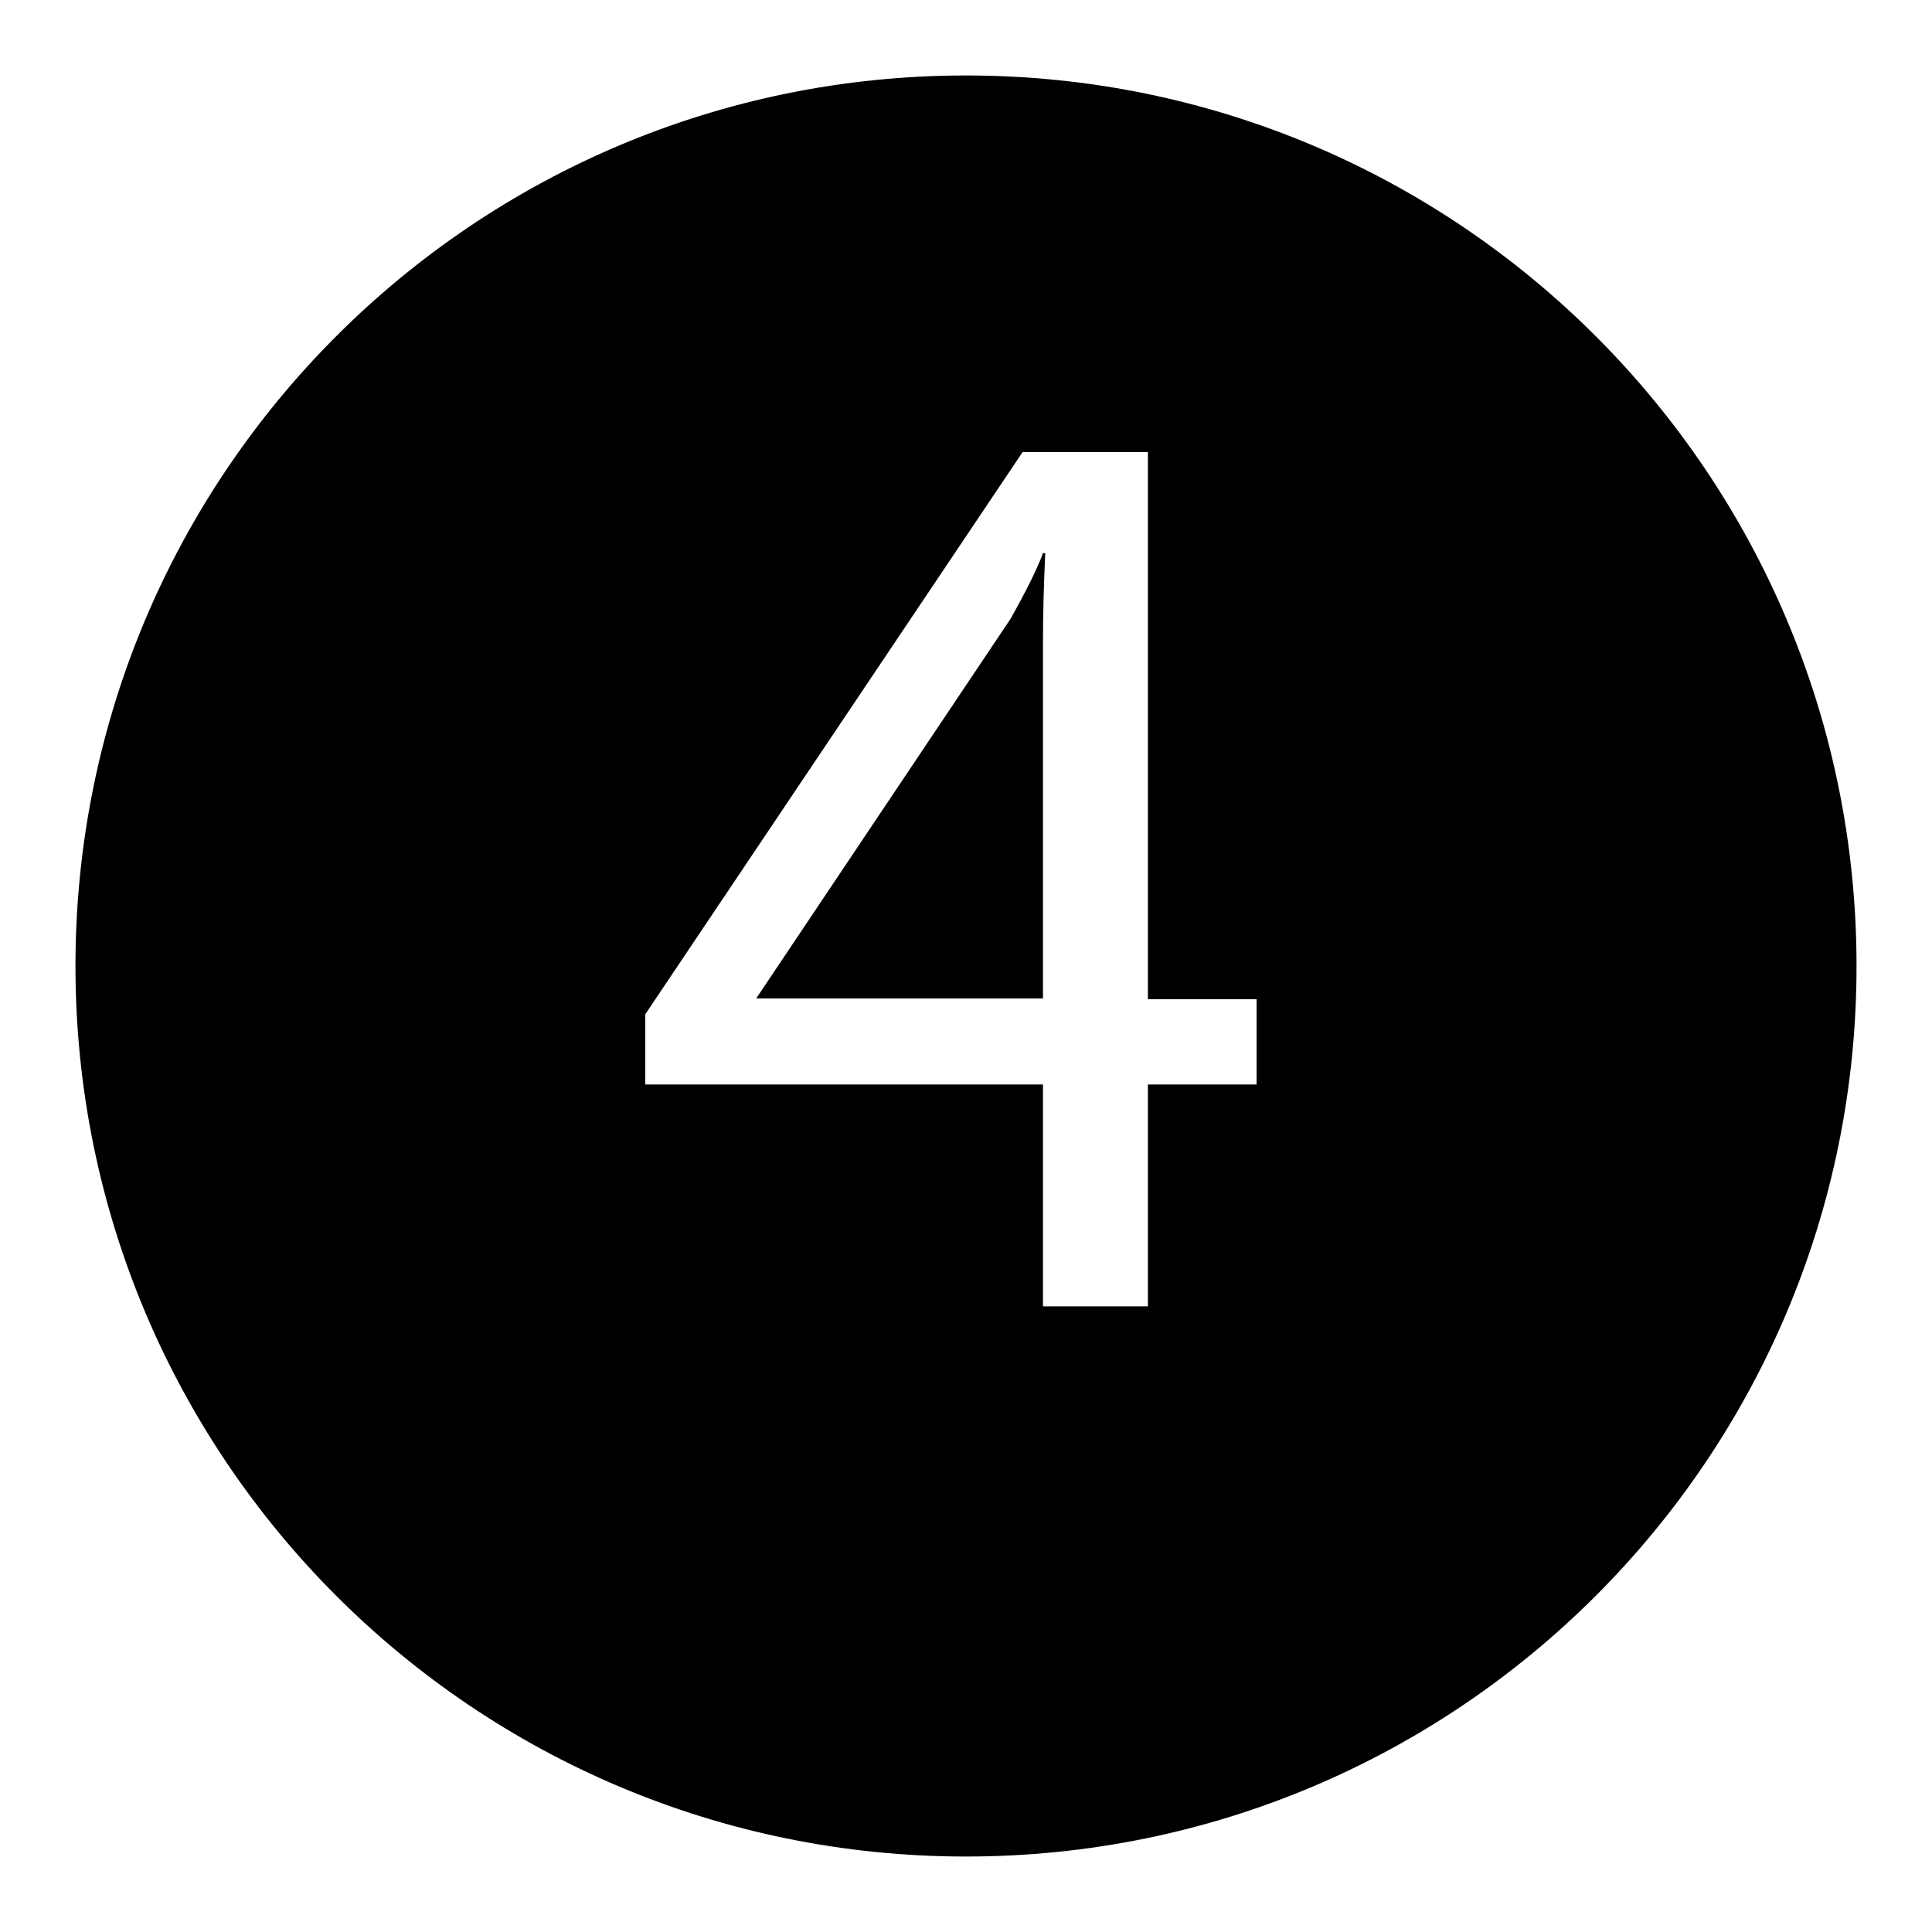 <?xml version="1.0" encoding="utf-8"?>
<!-- Svg Vector Icons : http://www.onlinewebfonts.com/icon -->
<!DOCTYPE svg PUBLIC "-//W3C//DTD SVG 1.1//EN" "http://www.w3.org/Graphics/SVG/1.1/DTD/svg11.dtd">
<svg version="1.1" xmlns="http://www.w3.org/2000/svg" xmlns:xlink="http://www.w3.org/1999/xlink" x="0px" y="0px" viewBox="0 0 256 256" enable-background="new 0 0 256 256" xml:space="preserve">
<g><g><path fill="#000000" d="M128,10C62.8,10,10,62.8,10,128c0,65.2,52.8,118,118,118c65.2,0,118-52.8,118-118C246,62.8,193.2,10,128,10z M166.5,143.7h-14.4v29.4h-13.9v-29.4H85.5v-9.3l50-74.5h16.6v72.5h14.4V143.7L166.5,143.7z M133.9,82l-33.7,50.3h38V84.9c0-3.4,0.1-7.2,0.3-11.6h-0.3C137.5,75.2,136.1,78.1,133.9,82z"/></g></g>
</svg>